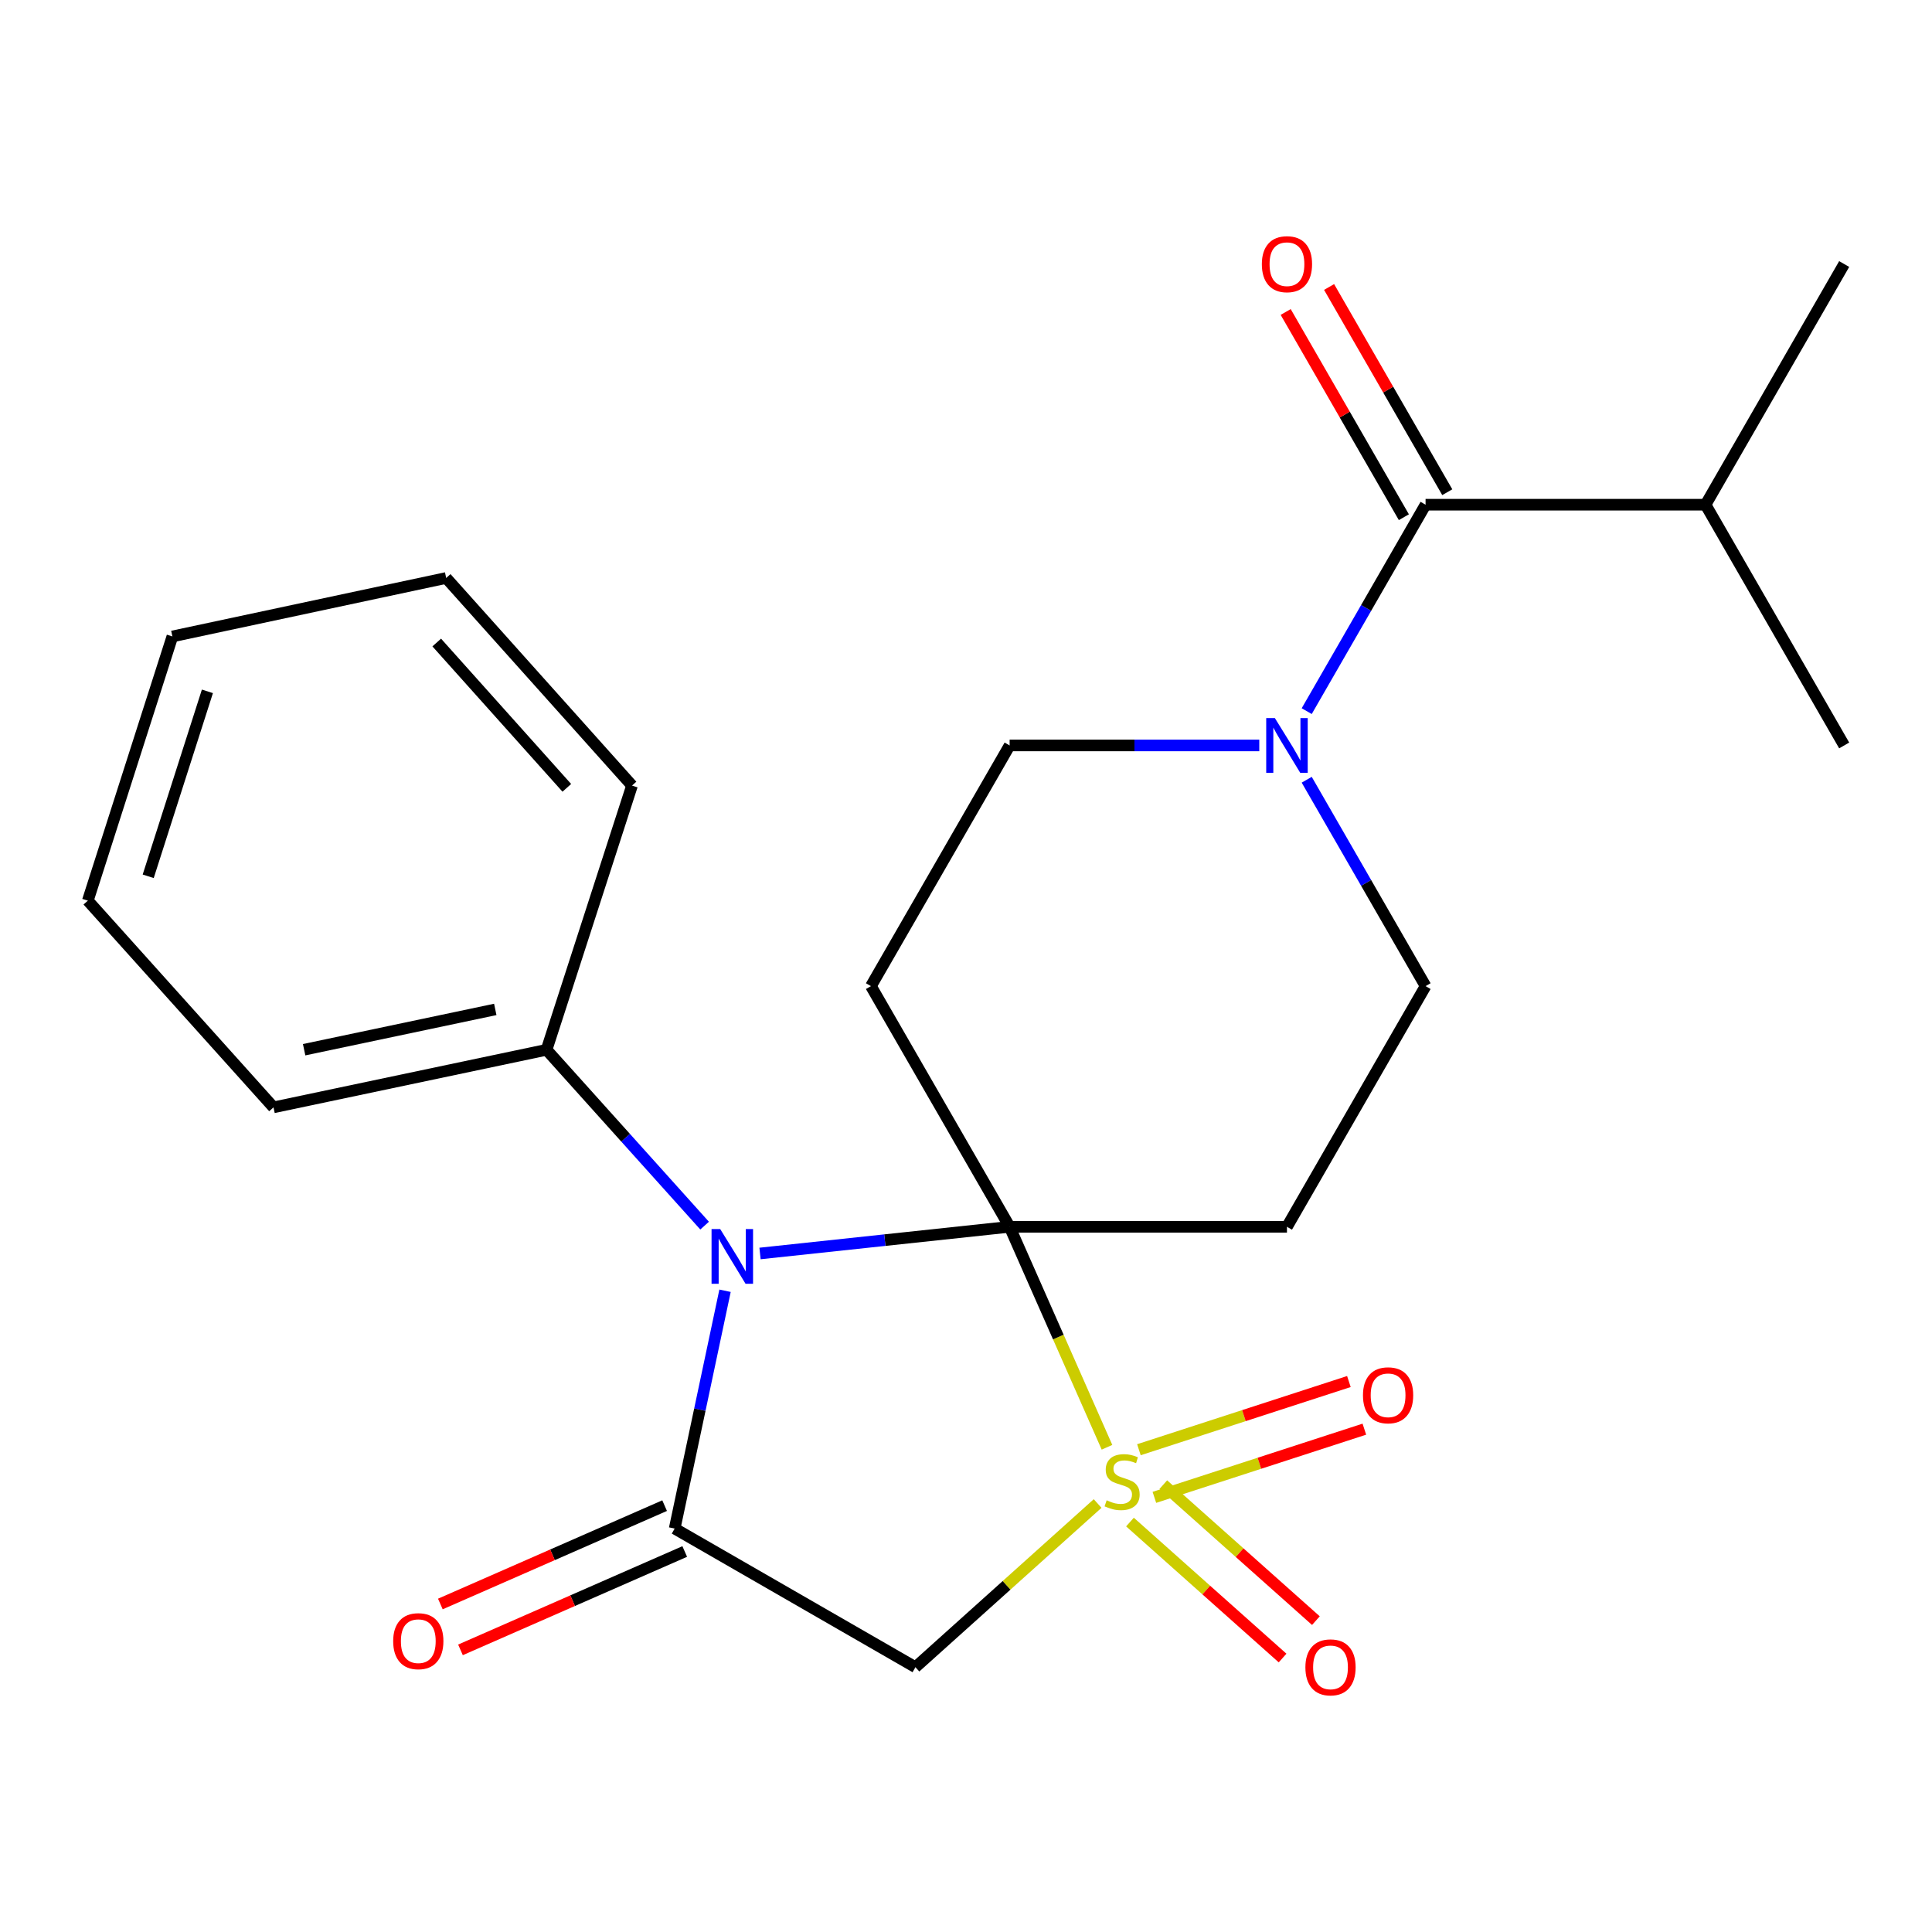<?xml version='1.0' encoding='iso-8859-1'?>
<svg version='1.1' baseProfile='full'
              xmlns='http://www.w3.org/2000/svg'
                      xmlns:rdkit='http://www.rdkit.org/xml'
                      xmlns:xlink='http://www.w3.org/1999/xlink'
                  xml:space='preserve'
width='1000px' height='1000px' viewBox='0 0 1000 1000'>
<!-- END OF HEADER -->
<rect style='opacity:1.0;fill:#FFFFFF;stroke:none' width='1000' height='1000' x='0' y='0'> </rect>
<path class='bond-0' d='M 572.977,749.103 L 547.781,692.047' style='fill:none;fill-rule:evenodd;stroke:#CCCC00;stroke-width:6px;stroke-linecap:butt;stroke-linejoin:miter;stroke-opacity:1' />
<path class='bond-0' d='M 547.781,692.047 L 522.585,634.991' style='fill:none;fill-rule:evenodd;stroke:#000000;stroke-width:6px;stroke-linecap:butt;stroke-linejoin:miter;stroke-opacity:1' />
<path class='bond-3' d='M 568.128,778.215 L 520.979,820.578' style='fill:none;fill-rule:evenodd;stroke:#CCCC00;stroke-width:6px;stroke-linecap:butt;stroke-linejoin:miter;stroke-opacity:1' />
<path class='bond-3' d='M 520.979,820.578 L 473.829,862.941' style='fill:none;fill-rule:evenodd;stroke:#000000;stroke-width:6px;stroke-linecap:butt;stroke-linejoin:miter;stroke-opacity:1' />
<path class='bond-8' d='M 584.872,787.814 L 624.366,823.005' style='fill:none;fill-rule:evenodd;stroke:#CCCC00;stroke-width:6px;stroke-linecap:butt;stroke-linejoin:miter;stroke-opacity:1' />
<path class='bond-8' d='M 624.366,823.005 L 663.861,858.196' style='fill:none;fill-rule:evenodd;stroke:#FF0000;stroke-width:6px;stroke-linecap:butt;stroke-linejoin:miter;stroke-opacity:1' />
<path class='bond-8' d='M 602.119,768.457 L 641.614,803.648' style='fill:none;fill-rule:evenodd;stroke:#CCCC00;stroke-width:6px;stroke-linecap:butt;stroke-linejoin:miter;stroke-opacity:1' />
<path class='bond-8' d='M 641.614,803.648 L 681.108,838.839' style='fill:none;fill-rule:evenodd;stroke:#FF0000;stroke-width:6px;stroke-linecap:butt;stroke-linejoin:miter;stroke-opacity:1' />
<path class='bond-9' d='M 597.506,775.032 L 651.849,757.384' style='fill:none;fill-rule:evenodd;stroke:#CCCC00;stroke-width:6px;stroke-linecap:butt;stroke-linejoin:miter;stroke-opacity:1' />
<path class='bond-9' d='M 651.849,757.384 L 706.191,739.736' style='fill:none;fill-rule:evenodd;stroke:#FF0000;stroke-width:6px;stroke-linecap:butt;stroke-linejoin:miter;stroke-opacity:1' />
<path class='bond-9' d='M 589.498,750.373 L 643.841,732.725' style='fill:none;fill-rule:evenodd;stroke:#CCCC00;stroke-width:6px;stroke-linecap:butt;stroke-linejoin:miter;stroke-opacity:1' />
<path class='bond-9' d='M 643.841,732.725 L 698.183,715.077' style='fill:none;fill-rule:evenodd;stroke:#FF0000;stroke-width:6px;stroke-linecap:butt;stroke-linejoin:miter;stroke-opacity:1' />
<path class='bond-1' d='M 522.585,634.991 L 457.987,641.894' style='fill:none;fill-rule:evenodd;stroke:#000000;stroke-width:6px;stroke-linecap:butt;stroke-linejoin:miter;stroke-opacity:1' />
<path class='bond-1' d='M 457.987,641.894 L 393.389,648.798' style='fill:none;fill-rule:evenodd;stroke:#0000FF;stroke-width:6px;stroke-linecap:butt;stroke-linejoin:miter;stroke-opacity:1' />
<path class='bond-4' d='M 522.585,634.991 L 450.798,510.415' style='fill:none;fill-rule:evenodd;stroke:#000000;stroke-width:6px;stroke-linecap:butt;stroke-linejoin:miter;stroke-opacity:1' />
<path class='bond-5' d='M 522.585,634.991 L 666.13,634.991' style='fill:none;fill-rule:evenodd;stroke:#000000;stroke-width:6px;stroke-linecap:butt;stroke-linejoin:miter;stroke-opacity:1' />
<path class='bond-12' d='M 364.704,634.383 L 323.8,588.877' style='fill:none;fill-rule:evenodd;stroke:#0000FF;stroke-width:6px;stroke-linecap:butt;stroke-linejoin:miter;stroke-opacity:1' />
<path class='bond-12' d='M 323.8,588.877 L 282.896,543.371' style='fill:none;fill-rule:evenodd;stroke:#000000;stroke-width:6px;stroke-linecap:butt;stroke-linejoin:miter;stroke-opacity:1' />
<path class='bond-23' d='M 375.278,668.09 L 362.244,729.636' style='fill:none;fill-rule:evenodd;stroke:#0000FF;stroke-width:6px;stroke-linecap:butt;stroke-linejoin:miter;stroke-opacity:1' />
<path class='bond-23' d='M 362.244,729.636 L 349.21,791.183' style='fill:none;fill-rule:evenodd;stroke:#000000;stroke-width:6px;stroke-linecap:butt;stroke-linejoin:miter;stroke-opacity:1' />
<path class='bond-2' d='M 349.21,791.183 L 473.829,862.941' style='fill:none;fill-rule:evenodd;stroke:#000000;stroke-width:6px;stroke-linecap:butt;stroke-linejoin:miter;stroke-opacity:1' />
<path class='bond-13' d='M 344.003,779.311 L 285.964,804.768' style='fill:none;fill-rule:evenodd;stroke:#000000;stroke-width:6px;stroke-linecap:butt;stroke-linejoin:miter;stroke-opacity:1' />
<path class='bond-13' d='M 285.964,804.768 L 227.926,830.225' style='fill:none;fill-rule:evenodd;stroke:#FF0000;stroke-width:6px;stroke-linecap:butt;stroke-linejoin:miter;stroke-opacity:1' />
<path class='bond-13' d='M 354.417,803.054 L 296.378,828.511' style='fill:none;fill-rule:evenodd;stroke:#000000;stroke-width:6px;stroke-linecap:butt;stroke-linejoin:miter;stroke-opacity:1' />
<path class='bond-13' d='M 296.378,828.511 L 238.34,853.968' style='fill:none;fill-rule:evenodd;stroke:#FF0000;stroke-width:6px;stroke-linecap:butt;stroke-linejoin:miter;stroke-opacity:1' />
<path class='bond-11' d='M 450.798,510.415 L 522.585,385.84' style='fill:none;fill-rule:evenodd;stroke:#000000;stroke-width:6px;stroke-linecap:butt;stroke-linejoin:miter;stroke-opacity:1' />
<path class='bond-10' d='M 666.13,634.991 L 737.874,510.415' style='fill:none;fill-rule:evenodd;stroke:#000000;stroke-width:6px;stroke-linecap:butt;stroke-linejoin:miter;stroke-opacity:1' />
<path class='bond-6' d='M 676.354,403.594 L 707.114,457.004' style='fill:none;fill-rule:evenodd;stroke:#0000FF;stroke-width:6px;stroke-linecap:butt;stroke-linejoin:miter;stroke-opacity:1' />
<path class='bond-6' d='M 707.114,457.004 L 737.874,510.415' style='fill:none;fill-rule:evenodd;stroke:#000000;stroke-width:6px;stroke-linecap:butt;stroke-linejoin:miter;stroke-opacity:1' />
<path class='bond-7' d='M 676.352,368.085 L 707.113,314.66' style='fill:none;fill-rule:evenodd;stroke:#0000FF;stroke-width:6px;stroke-linecap:butt;stroke-linejoin:miter;stroke-opacity:1' />
<path class='bond-7' d='M 707.113,314.66 L 737.874,261.235' style='fill:none;fill-rule:evenodd;stroke:#000000;stroke-width:6px;stroke-linecap:butt;stroke-linejoin:miter;stroke-opacity:1' />
<path class='bond-24' d='M 651.801,385.84 L 587.193,385.84' style='fill:none;fill-rule:evenodd;stroke:#0000FF;stroke-width:6px;stroke-linecap:butt;stroke-linejoin:miter;stroke-opacity:1' />
<path class='bond-24' d='M 587.193,385.84 L 522.585,385.84' style='fill:none;fill-rule:evenodd;stroke:#000000;stroke-width:6px;stroke-linecap:butt;stroke-linejoin:miter;stroke-opacity:1' />
<path class='bond-14' d='M 749.107,254.766 L 718.52,201.655' style='fill:none;fill-rule:evenodd;stroke:#000000;stroke-width:6px;stroke-linecap:butt;stroke-linejoin:miter;stroke-opacity:1' />
<path class='bond-14' d='M 718.52,201.655 L 687.933,148.544' style='fill:none;fill-rule:evenodd;stroke:#FF0000;stroke-width:6px;stroke-linecap:butt;stroke-linejoin:miter;stroke-opacity:1' />
<path class='bond-14' d='M 726.64,267.704 L 696.053,214.593' style='fill:none;fill-rule:evenodd;stroke:#000000;stroke-width:6px;stroke-linecap:butt;stroke-linejoin:miter;stroke-opacity:1' />
<path class='bond-14' d='M 696.053,214.593 L 665.467,161.482' style='fill:none;fill-rule:evenodd;stroke:#FF0000;stroke-width:6px;stroke-linecap:butt;stroke-linejoin:miter;stroke-opacity:1' />
<path class='bond-15' d='M 737.874,261.235 L 882.787,261.235' style='fill:none;fill-rule:evenodd;stroke:#000000;stroke-width:6px;stroke-linecap:butt;stroke-linejoin:miter;stroke-opacity:1' />
<path class='bond-16' d='M 282.896,543.371 L 141.569,573.171' style='fill:none;fill-rule:evenodd;stroke:#000000;stroke-width:6px;stroke-linecap:butt;stroke-linejoin:miter;stroke-opacity:1' />
<path class='bond-16' d='M 256.348,522.472 L 157.419,543.333' style='fill:none;fill-rule:evenodd;stroke:#000000;stroke-width:6px;stroke-linecap:butt;stroke-linejoin:miter;stroke-opacity:1' />
<path class='bond-17' d='M 282.896,543.371 L 327.129,406.609' style='fill:none;fill-rule:evenodd;stroke:#000000;stroke-width:6px;stroke-linecap:butt;stroke-linejoin:miter;stroke-opacity:1' />
<path class='bond-18' d='M 882.787,261.235 L 954.545,136.659' style='fill:none;fill-rule:evenodd;stroke:#000000;stroke-width:6px;stroke-linecap:butt;stroke-linejoin:miter;stroke-opacity:1' />
<path class='bond-19' d='M 882.787,261.235 L 954.545,385.84' style='fill:none;fill-rule:evenodd;stroke:#000000;stroke-width:6px;stroke-linecap:butt;stroke-linejoin:miter;stroke-opacity:1' />
<path class='bond-21' d='M 141.569,573.171 L 45.455,466.182' style='fill:none;fill-rule:evenodd;stroke:#000000;stroke-width:6px;stroke-linecap:butt;stroke-linejoin:miter;stroke-opacity:1' />
<path class='bond-20' d='M 327.129,406.609 L 230.943,299.159' style='fill:none;fill-rule:evenodd;stroke:#000000;stroke-width:6px;stroke-linecap:butt;stroke-linejoin:miter;stroke-opacity:1' />
<path class='bond-20' d='M 293.384,407.784 L 226.054,332.569' style='fill:none;fill-rule:evenodd;stroke:#000000;stroke-width:6px;stroke-linecap:butt;stroke-linejoin:miter;stroke-opacity:1' />
<path class='bond-22' d='M 230.943,299.159 L 89.227,329.421' style='fill:none;fill-rule:evenodd;stroke:#000000;stroke-width:6px;stroke-linecap:butt;stroke-linejoin:miter;stroke-opacity:1' />
<path class='bond-25' d='M 45.455,466.182 L 89.227,329.421' style='fill:none;fill-rule:evenodd;stroke:#000000;stroke-width:6px;stroke-linecap:butt;stroke-linejoin:miter;stroke-opacity:1' />
<path class='bond-25' d='M 76.713,453.571 L 107.353,357.838' style='fill:none;fill-rule:evenodd;stroke:#000000;stroke-width:6px;stroke-linecap:butt;stroke-linejoin:miter;stroke-opacity:1' />
<path  class='atom-0' d='M 572.804 776.546
Q 573.124 776.666, 574.444 777.226
Q 575.764 777.786, 577.204 778.146
Q 578.684 778.466, 580.124 778.466
Q 582.804 778.466, 584.364 777.186
Q 585.924 775.866, 585.924 773.586
Q 585.924 772.026, 585.124 771.066
Q 584.364 770.106, 583.164 769.586
Q 581.964 769.066, 579.964 768.466
Q 577.444 767.706, 575.924 766.986
Q 574.444 766.266, 573.364 764.746
Q 572.324 763.226, 572.324 760.666
Q 572.324 757.106, 574.724 754.906
Q 577.164 752.706, 581.964 752.706
Q 585.244 752.706, 588.964 754.266
L 588.044 757.346
Q 584.644 755.946, 582.084 755.946
Q 579.324 755.946, 577.804 757.106
Q 576.284 758.226, 576.324 760.186
Q 576.324 761.706, 577.084 762.626
Q 577.884 763.546, 579.004 764.066
Q 580.164 764.586, 582.084 765.186
Q 584.644 765.986, 586.164 766.786
Q 587.684 767.586, 588.764 769.226
Q 589.884 770.826, 589.884 773.586
Q 589.884 777.506, 587.244 779.626
Q 584.644 781.706, 580.284 781.706
Q 577.764 781.706, 575.844 781.146
Q 573.964 780.626, 571.724 779.706
L 572.804 776.546
' fill='#CCCC00'/>
<path  class='atom-2' d='M 372.779 636.171
L 382.059 651.171
Q 382.979 652.651, 384.459 655.331
Q 385.939 658.011, 386.019 658.171
L 386.019 636.171
L 389.779 636.171
L 389.779 664.491
L 385.899 664.491
L 375.939 648.091
Q 374.779 646.171, 373.539 643.971
Q 372.339 641.771, 371.979 641.091
L 371.979 664.491
L 368.299 664.491
L 368.299 636.171
L 372.779 636.171
' fill='#0000FF'/>
<path  class='atom-7' d='M 659.87 371.68
L 669.15 386.68
Q 670.07 388.16, 671.55 390.84
Q 673.03 393.52, 673.11 393.68
L 673.11 371.68
L 676.87 371.68
L 676.87 400
L 672.99 400
L 663.03 383.6
Q 661.87 381.68, 660.63 379.48
Q 659.43 377.28, 659.07 376.6
L 659.07 400
L 655.39 400
L 655.39 371.68
L 659.87 371.68
' fill='#0000FF'/>
<path  class='atom-9' d='M 675.671 863.021
Q 675.671 856.221, 679.031 852.421
Q 682.391 848.621, 688.671 848.621
Q 694.951 848.621, 698.311 852.421
Q 701.671 856.221, 701.671 863.021
Q 701.671 869.901, 698.271 873.821
Q 694.871 877.701, 688.671 877.701
Q 682.431 877.701, 679.031 873.821
Q 675.671 869.941, 675.671 863.021
M 688.671 874.501
Q 692.991 874.501, 695.311 871.621
Q 697.671 868.701, 697.671 863.021
Q 697.671 857.461, 695.311 854.661
Q 692.991 851.821, 688.671 851.821
Q 684.351 851.821, 681.991 854.621
Q 679.671 857.421, 679.671 863.021
Q 679.671 868.741, 681.991 871.621
Q 684.351 874.501, 688.671 874.501
' fill='#FF0000'/>
<path  class='atom-10' d='M 705.472 722.198
Q 705.472 715.398, 708.832 711.598
Q 712.192 707.798, 718.472 707.798
Q 724.752 707.798, 728.112 711.598
Q 731.472 715.398, 731.472 722.198
Q 731.472 729.078, 728.072 732.998
Q 724.672 736.878, 718.472 736.878
Q 712.232 736.878, 708.832 732.998
Q 705.472 729.118, 705.472 722.198
M 718.472 733.678
Q 722.792 733.678, 725.112 730.798
Q 727.472 727.878, 727.472 722.198
Q 727.472 716.638, 725.112 713.838
Q 722.792 710.998, 718.472 710.998
Q 714.152 710.998, 711.792 713.798
Q 709.472 716.598, 709.472 722.198
Q 709.472 727.918, 711.792 730.798
Q 714.152 733.678, 718.472 733.678
' fill='#FF0000'/>
<path  class='atom-14' d='M 203.51 849.467
Q 203.51 842.667, 206.87 838.867
Q 210.23 835.067, 216.51 835.067
Q 222.79 835.067, 226.15 838.867
Q 229.51 842.667, 229.51 849.467
Q 229.51 856.347, 226.11 860.267
Q 222.71 864.147, 216.51 864.147
Q 210.27 864.147, 206.87 860.267
Q 203.51 856.387, 203.51 849.467
M 216.51 860.947
Q 220.83 860.947, 223.15 858.067
Q 225.51 855.147, 225.51 849.467
Q 225.51 843.907, 223.15 841.107
Q 220.83 838.267, 216.51 838.267
Q 212.19 838.267, 209.83 841.067
Q 207.51 843.867, 207.51 849.467
Q 207.51 855.187, 209.83 858.067
Q 212.19 860.947, 216.51 860.947
' fill='#FF0000'/>
<path  class='atom-15' d='M 653.13 136.739
Q 653.13 129.939, 656.49 126.139
Q 659.85 122.339, 666.13 122.339
Q 672.41 122.339, 675.77 126.139
Q 679.13 129.939, 679.13 136.739
Q 679.13 143.619, 675.73 147.539
Q 672.33 151.419, 666.13 151.419
Q 659.89 151.419, 656.49 147.539
Q 653.13 143.659, 653.13 136.739
M 666.13 148.219
Q 670.45 148.219, 672.77 145.339
Q 675.13 142.419, 675.13 136.739
Q 675.13 131.179, 672.77 128.379
Q 670.45 125.539, 666.13 125.539
Q 661.81 125.539, 659.45 128.339
Q 657.13 131.139, 657.13 136.739
Q 657.13 142.459, 659.45 145.339
Q 661.81 148.219, 666.13 148.219
' fill='#FF0000'/>
</svg>

